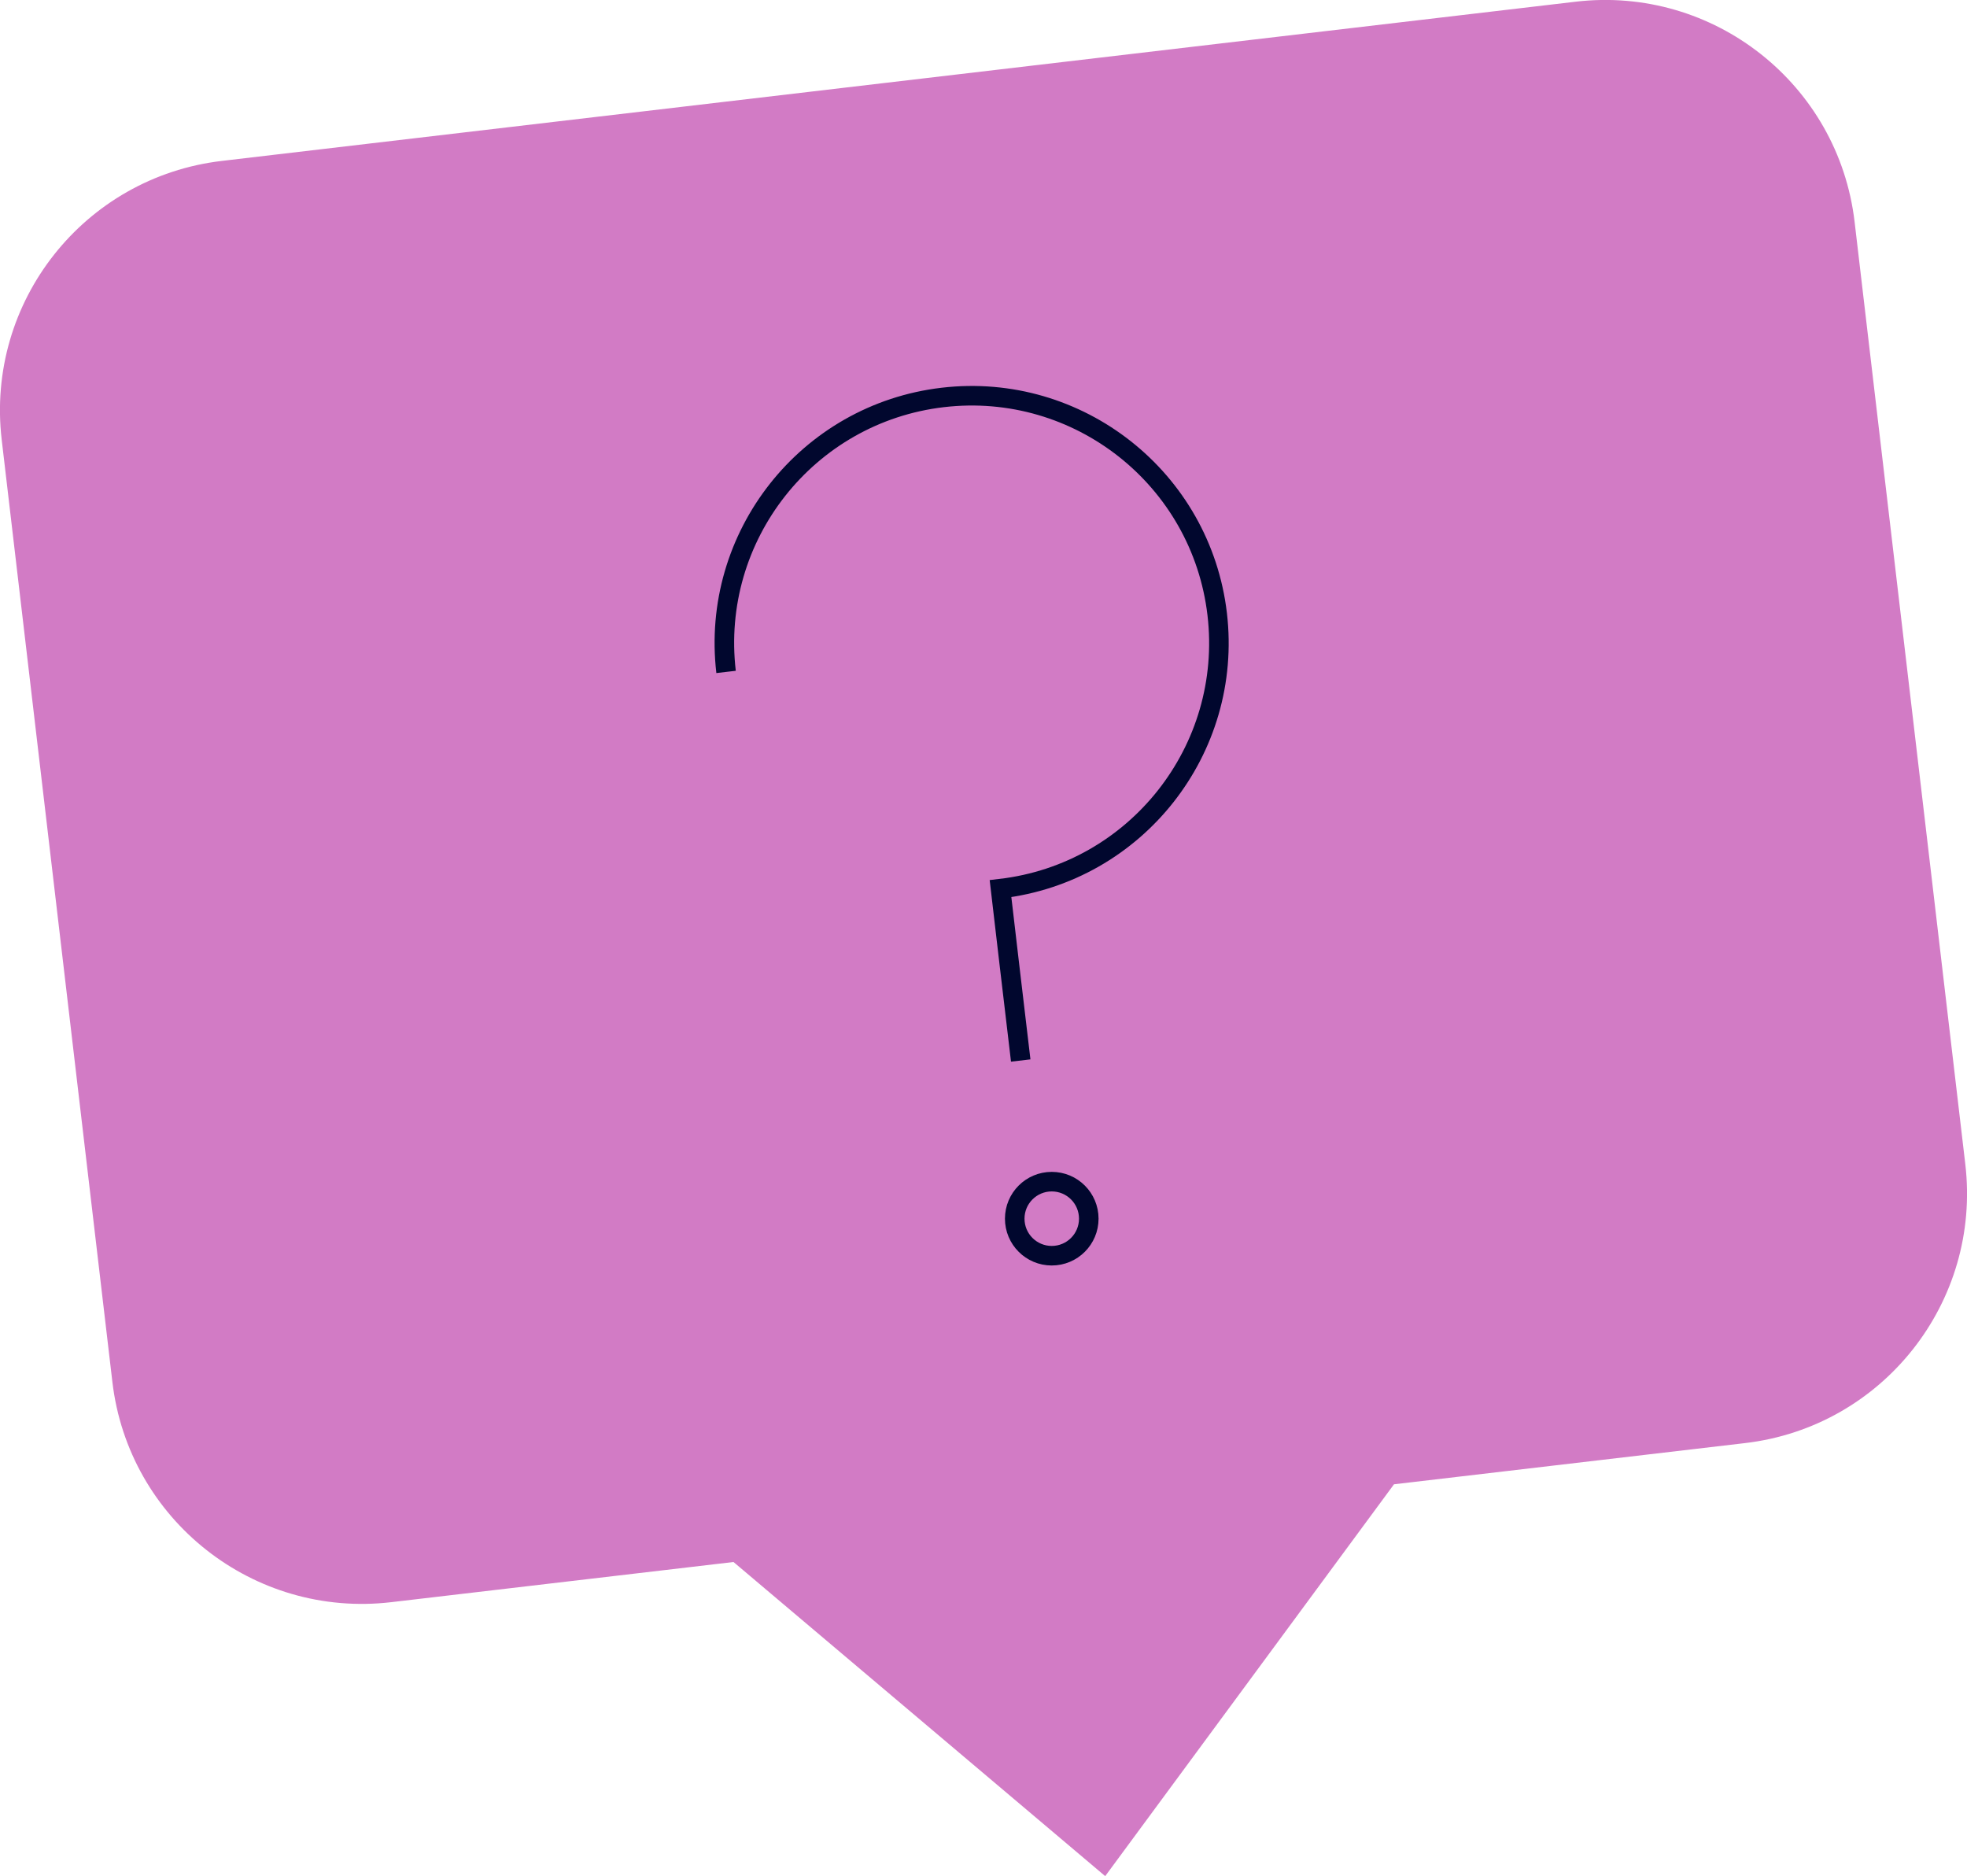 <?xml version="1.0" encoding="UTF-8"?><svg id="Layer_1" xmlns="http://www.w3.org/2000/svg" viewBox="0 0 150.87 143.87"><defs><style>.cls-1{fill:none;stroke:#01072e;stroke-miterlimit:10;stroke-width:1.5px;}.cls-2{fill:#d27bc5;stroke-width:0px;}</style></defs><path class="cls-2" d="M120.86.13L17.02,12.34C6.45,13.58-1.11,23.15.13,33.72l8.49,72.26c1.24,10.57,10.82,18.13,21.39,16.89l26.25-3.08,28.51,24.09,22.15-30.05,26.93-3.16c10.57-1.24,18.13-10.82,16.89-21.39l-8.49-72.26c-1.24-10.57-10.82-18.13-21.39-16.89Z"/><path class="cls-1" d="M78.29,81.33l-.89-7.53-.66-5.65c10.4-1.22,17.84-10.65,16.62-21.05s-10.65-17.84-21.05-16.62c-10.4,1.22-17.84,10.65-16.62,21.05"/><circle class="cls-1" cx="80.67" cy="93.46" r="2.84"/></svg>